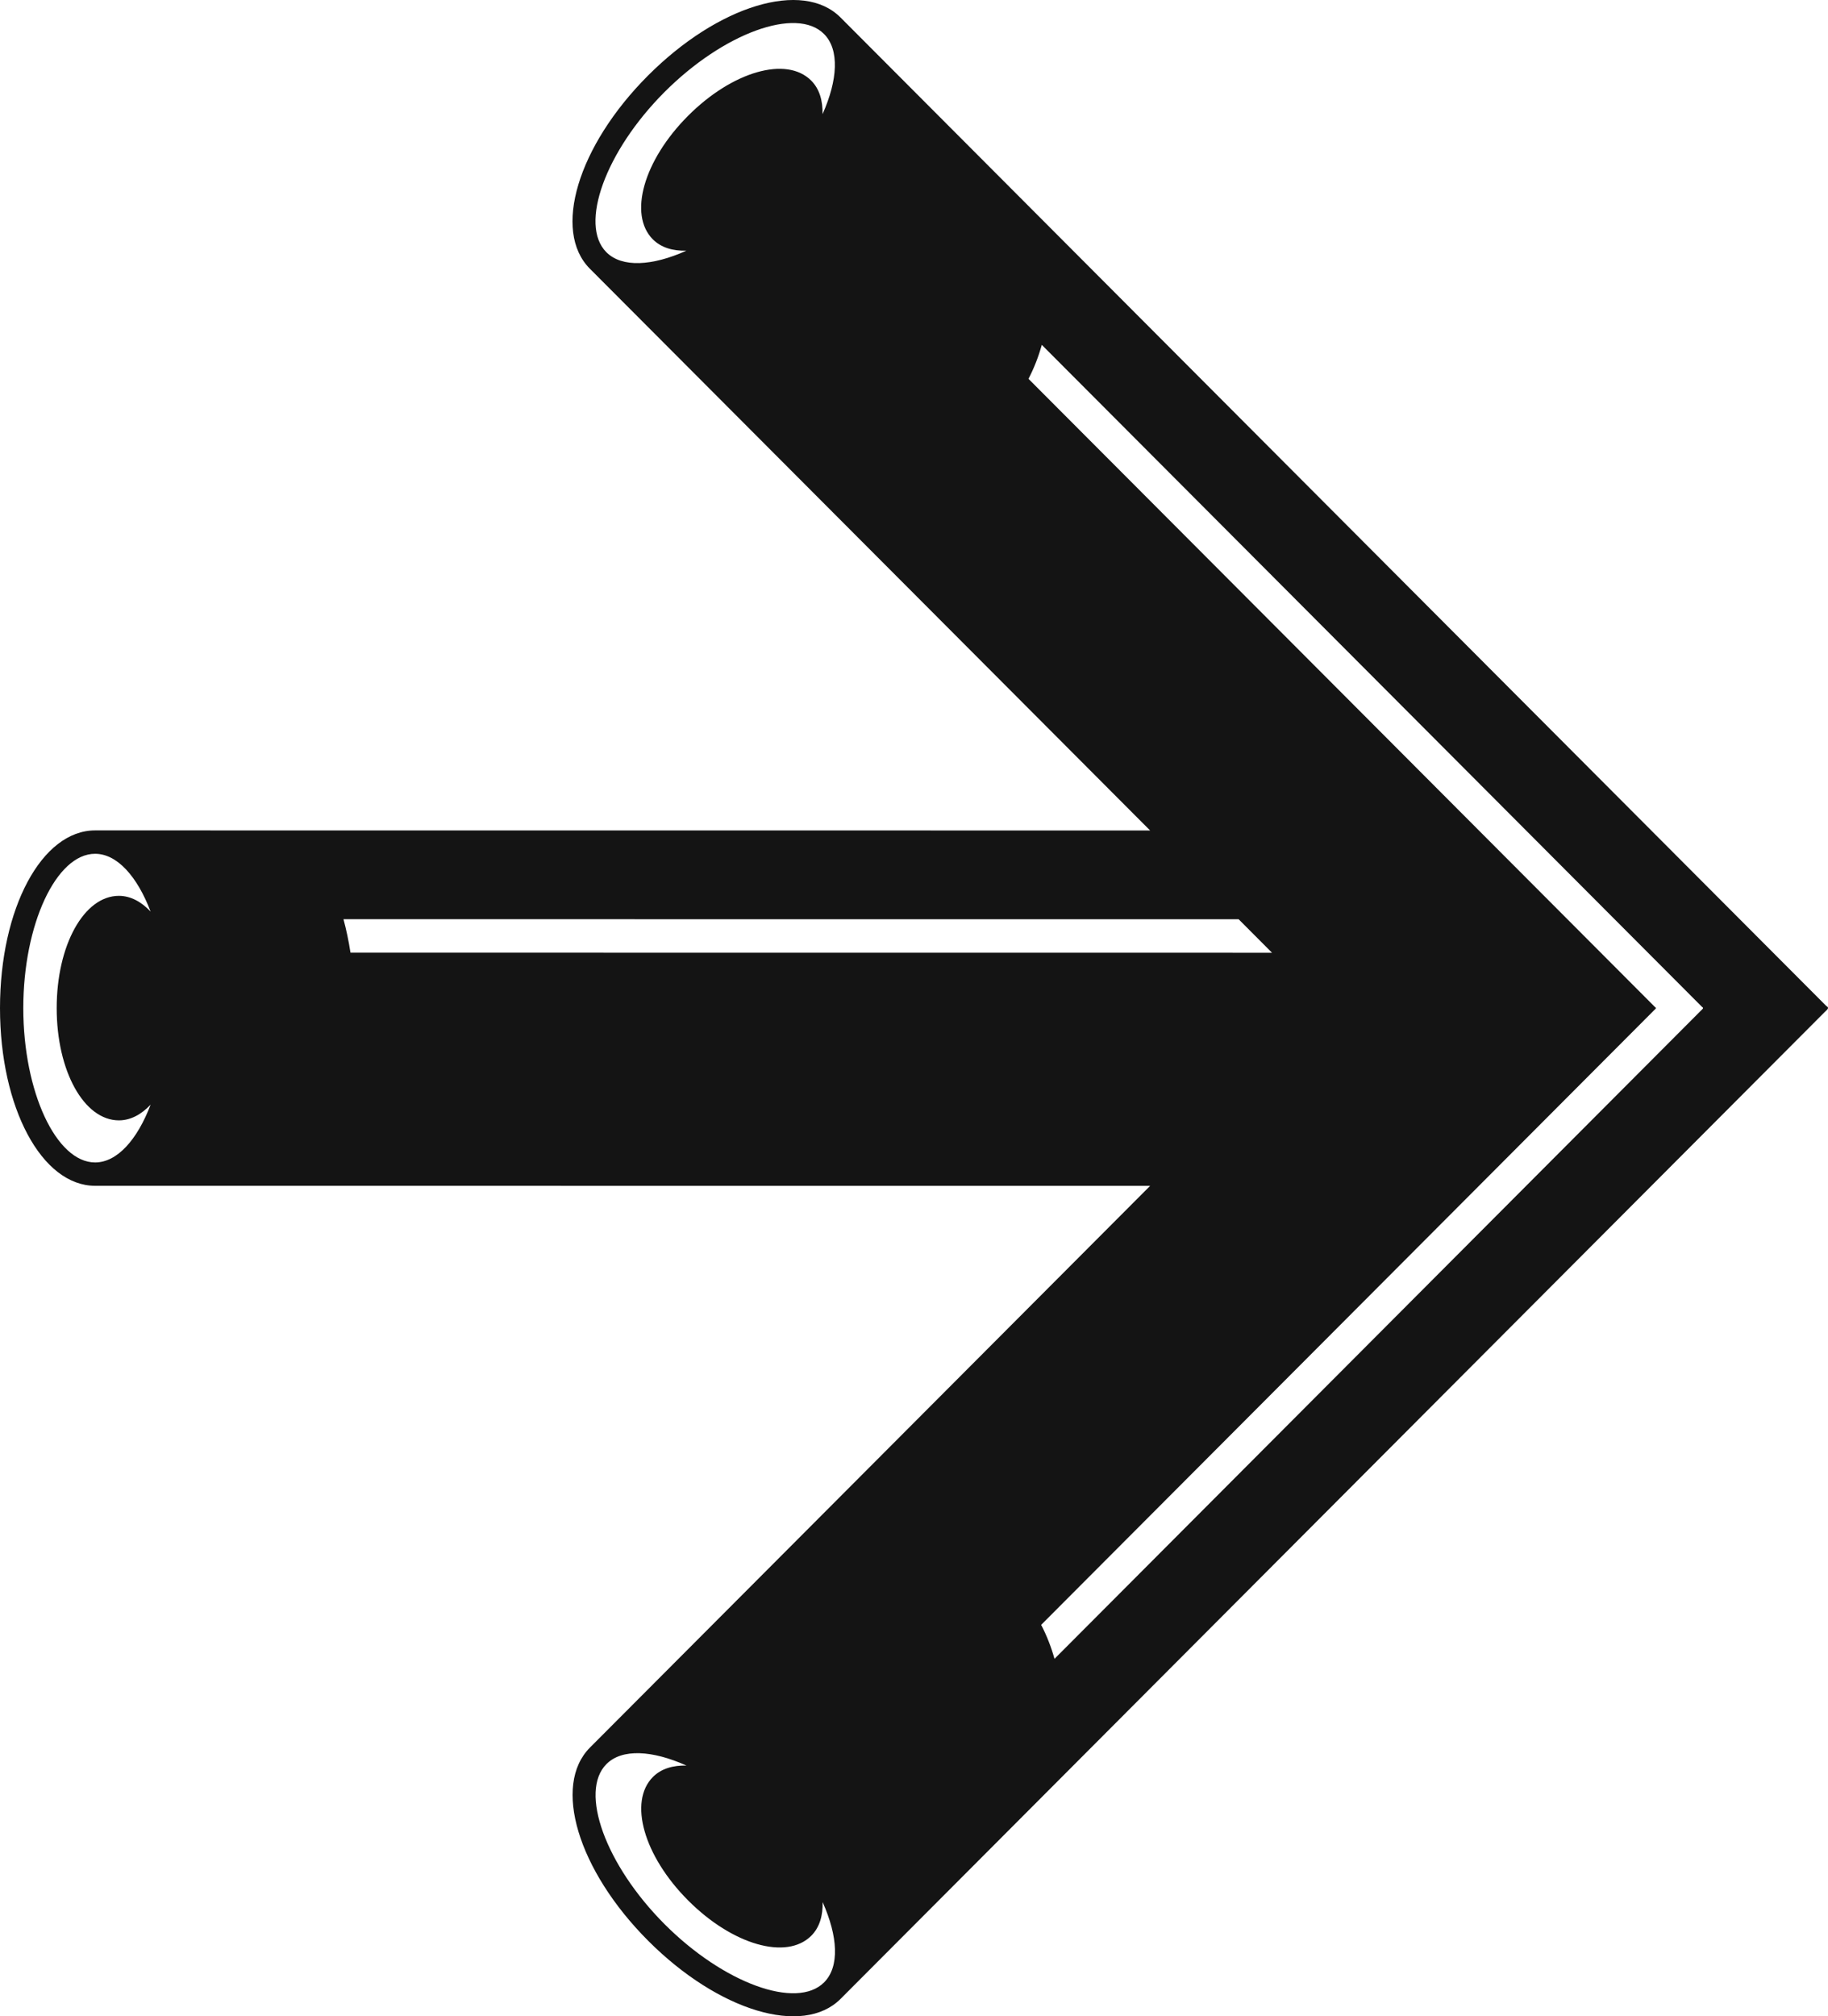 <?xml version="1.0" encoding="UTF-8"?> <svg xmlns="http://www.w3.org/2000/svg" width="78" height="86" viewBox="0 0 78 86" fill="none"> <path d="M25.174 74.537C23.565 76.15 24.654 79.767 27.652 82.773C30.65 85.778 34.259 86.869 35.868 85.256L77.85 43.176C77.928 43.087 78.095 42.998 77.929 42.909L35.863 0.744C34.254 -0.869 30.645 0.222 27.647 3.227C24.649 6.231 23.561 9.849 25.17 11.462L49.075 35.422L4.057 35.419C1.782 35.419 -0 38.748 2.81826e-08 42.998C0 47.248 1.783 50.577 4.058 50.577L49.075 50.58L25.174 74.537ZM25.873 10.757C24.699 9.58 25.833 6.454 28.35 3.931C30.867 1.408 33.986 0.271 35.16 1.449C35.827 2.117 35.748 3.413 35.097 4.87C35.111 4.295 34.967 3.791 34.613 3.437C33.56 2.382 31.252 3.043 29.358 4.941C27.464 6.839 26.805 9.153 27.857 10.209C28.211 10.563 28.713 10.708 29.287 10.693C27.833 11.347 26.54 11.425 25.873 10.757ZM35.101 81.13C35.753 82.587 35.832 83.883 35.165 84.552C33.991 85.729 30.872 84.592 28.355 82.068C25.837 79.545 24.703 76.419 25.877 75.242C26.544 74.574 27.837 74.653 29.291 75.306C28.717 75.291 28.215 75.436 27.861 75.791C26.809 76.846 27.468 79.16 29.362 81.058C31.257 82.957 33.565 83.618 34.618 82.563C34.971 82.209 35.116 81.705 35.101 81.13ZM4.058 49.581C2.397 49.581 0.994 46.566 0.994 42.998C0.994 39.429 2.397 36.415 4.058 36.416C5 36.416 5.859 37.388 6.426 38.88C6.031 38.463 5.573 38.21 5.073 38.21C3.585 38.209 2.419 40.313 2.419 42.998C2.419 45.683 3.585 47.786 5.074 47.786C5.574 47.786 6.032 47.533 6.427 47.116C5.86 48.608 5.001 49.581 4.058 49.581ZM14.955 40.633C14.878 40.131 14.777 39.655 14.656 39.206L52.853 39.209L54.276 40.636L14.955 40.633ZM43.885 16.158C44.128 15.69 44.315 15.205 44.453 14.709L72.628 42.95C72.712 42.996 72.642 43.042 72.596 43.087L44.995 70.753C44.857 70.257 44.669 69.772 44.426 69.304L70.593 43.076C70.634 43.036 70.695 42.997 70.622 42.957L43.885 16.158Z" fill="#141414"></path> </svg> 